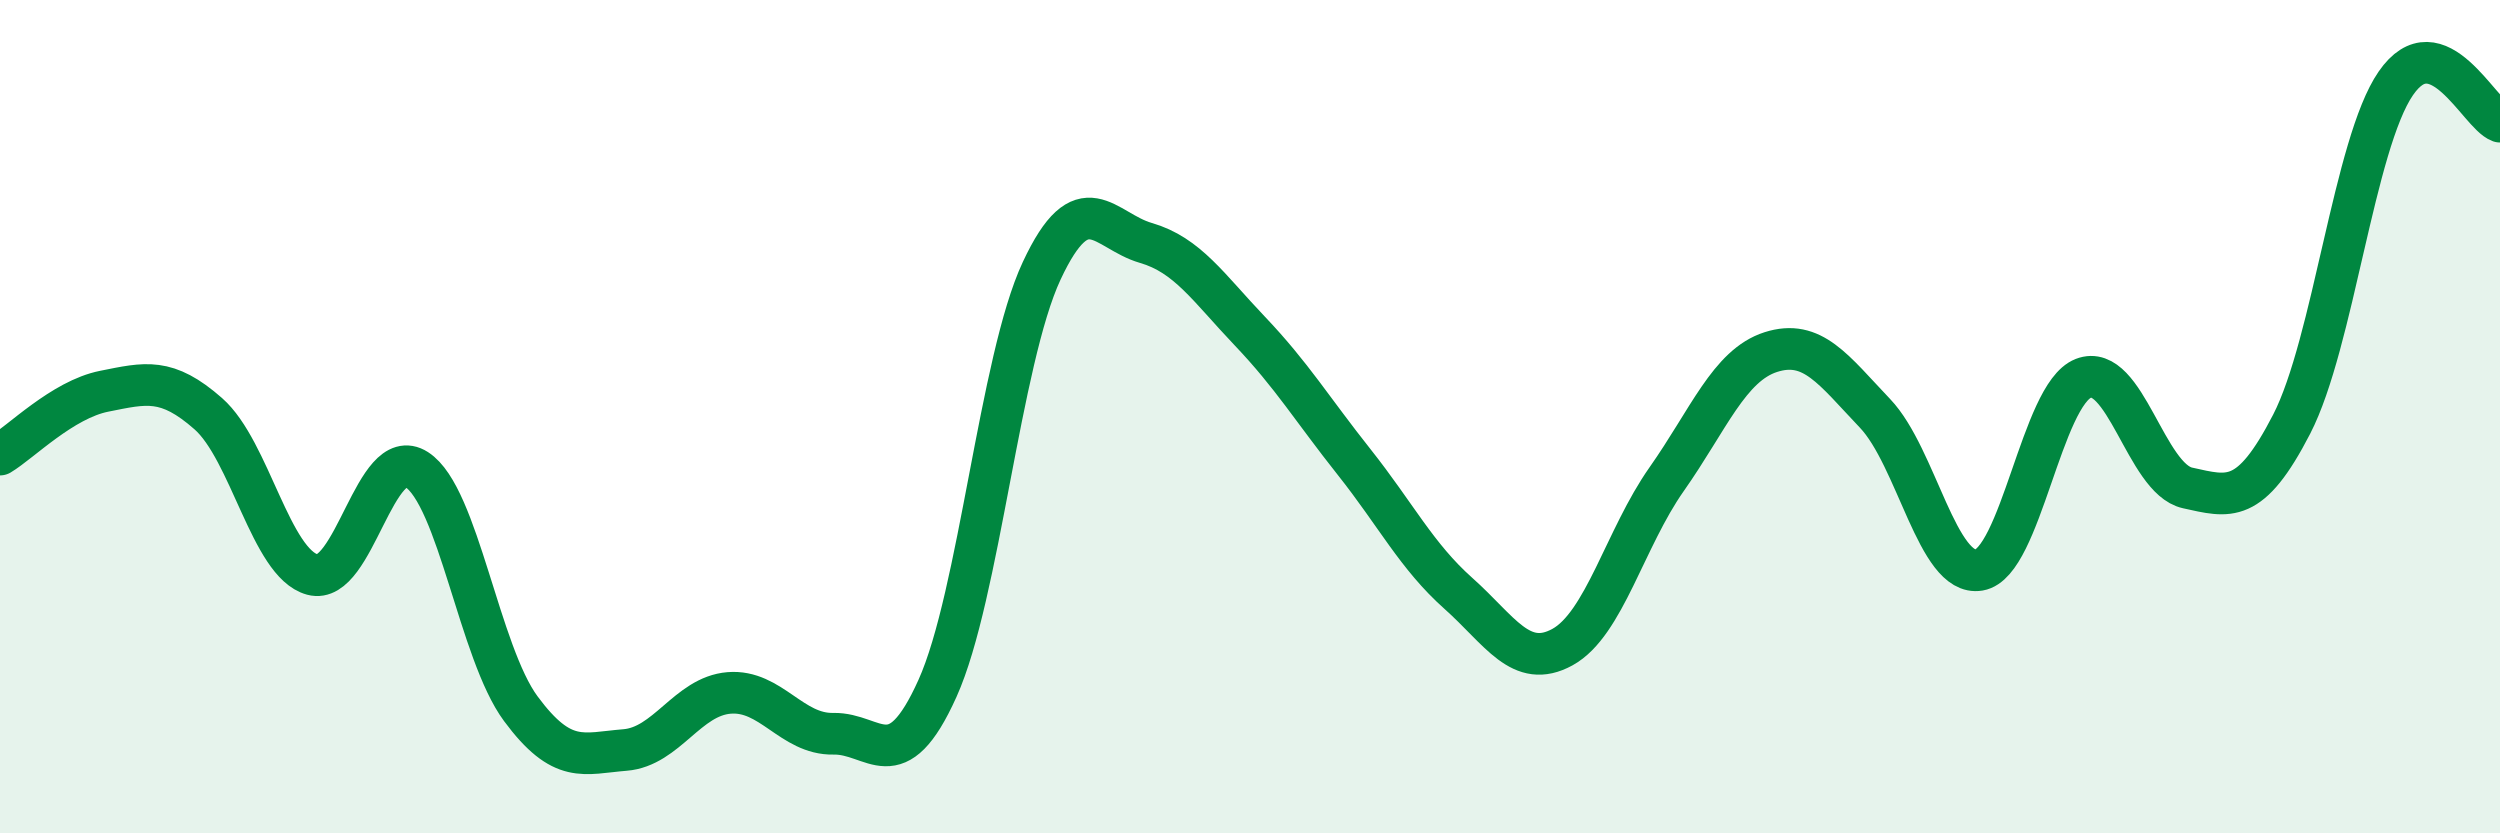 
    <svg width="60" height="20" viewBox="0 0 60 20" xmlns="http://www.w3.org/2000/svg">
      <path
        d="M 0,10.91 C 0.5,10.61 1.5,9.59 2.5,9.39 C 3.5,9.19 4,9.05 5,9.93 C 6,10.81 6.5,13.52 7.5,13.79 C 8.5,14.06 9,10.63 10,11.27 C 11,11.91 11.5,15.66 12.5,17.01 C 13.5,18.36 14,18.08 15,18 C 16,17.92 16.5,16.71 17.5,16.63 C 18.5,16.55 19,17.63 20,17.61 C 21,17.59 21.5,18.74 22.5,16.52 C 23.5,14.3 24,8.64 25,6.5 C 26,4.36 26.5,5.54 27.5,5.83 C 28.5,6.12 29,6.9 30,7.95 C 31,9 31.5,9.83 32.5,11.09 C 33.5,12.35 34,13.35 35,14.24 C 36,15.13 36.5,16.08 37.5,15.53 C 38.5,14.98 39,12.92 40,11.5 C 41,10.08 41.5,8.77 42.5,8.45 C 43.5,8.13 44,8.87 45,9.92 C 46,10.97 46.5,13.85 47.5,13.68 C 48.5,13.51 49,9.47 50,9.08 C 51,8.69 51.5,11.49 52.5,11.71 C 53.5,11.93 54,12.12 55,10.18 C 56,8.24 56.5,3.45 57.5,2 C 58.5,0.55 59.5,2.74 60,2.92L60 20L0 20Z"
        fill="#008740"
        opacity="0.1"
        stroke-linecap="round"
        stroke-linejoin="round"
      />
      <path
        d="M 0,10.91 C 0.5,10.61 1.5,9.59 2.5,9.39 C 3.5,9.19 4,9.05 5,9.93 C 6,10.81 6.5,13.52 7.5,13.79 C 8.5,14.06 9,10.63 10,11.27 C 11,11.91 11.5,15.66 12.5,17.01 C 13.5,18.36 14,18.08 15,18 C 16,17.92 16.5,16.71 17.5,16.63 C 18.5,16.55 19,17.63 20,17.61 C 21,17.59 21.5,18.74 22.5,16.52 C 23.5,14.3 24,8.64 25,6.5 C 26,4.36 26.5,5.54 27.5,5.83 C 28.5,6.12 29,6.9 30,7.95 C 31,9 31.5,9.83 32.5,11.09 C 33.5,12.35 34,13.35 35,14.24 C 36,15.13 36.5,16.08 37.5,15.53 C 38.5,14.98 39,12.92 40,11.5 C 41,10.08 41.5,8.77 42.5,8.45 C 43.5,8.13 44,8.87 45,9.92 C 46,10.97 46.5,13.85 47.5,13.68 C 48.5,13.51 49,9.47 50,9.08 C 51,8.69 51.5,11.49 52.5,11.71 C 53.5,11.93 54,12.12 55,10.18 C 56,8.24 56.5,3.45 57.5,2 C 58.5,0.55 59.5,2.74 60,2.92"
        stroke="#008740"
        stroke-width="1"
        fill="none"
        stroke-linecap="round"
        stroke-linejoin="round"
      />
    </svg>
  